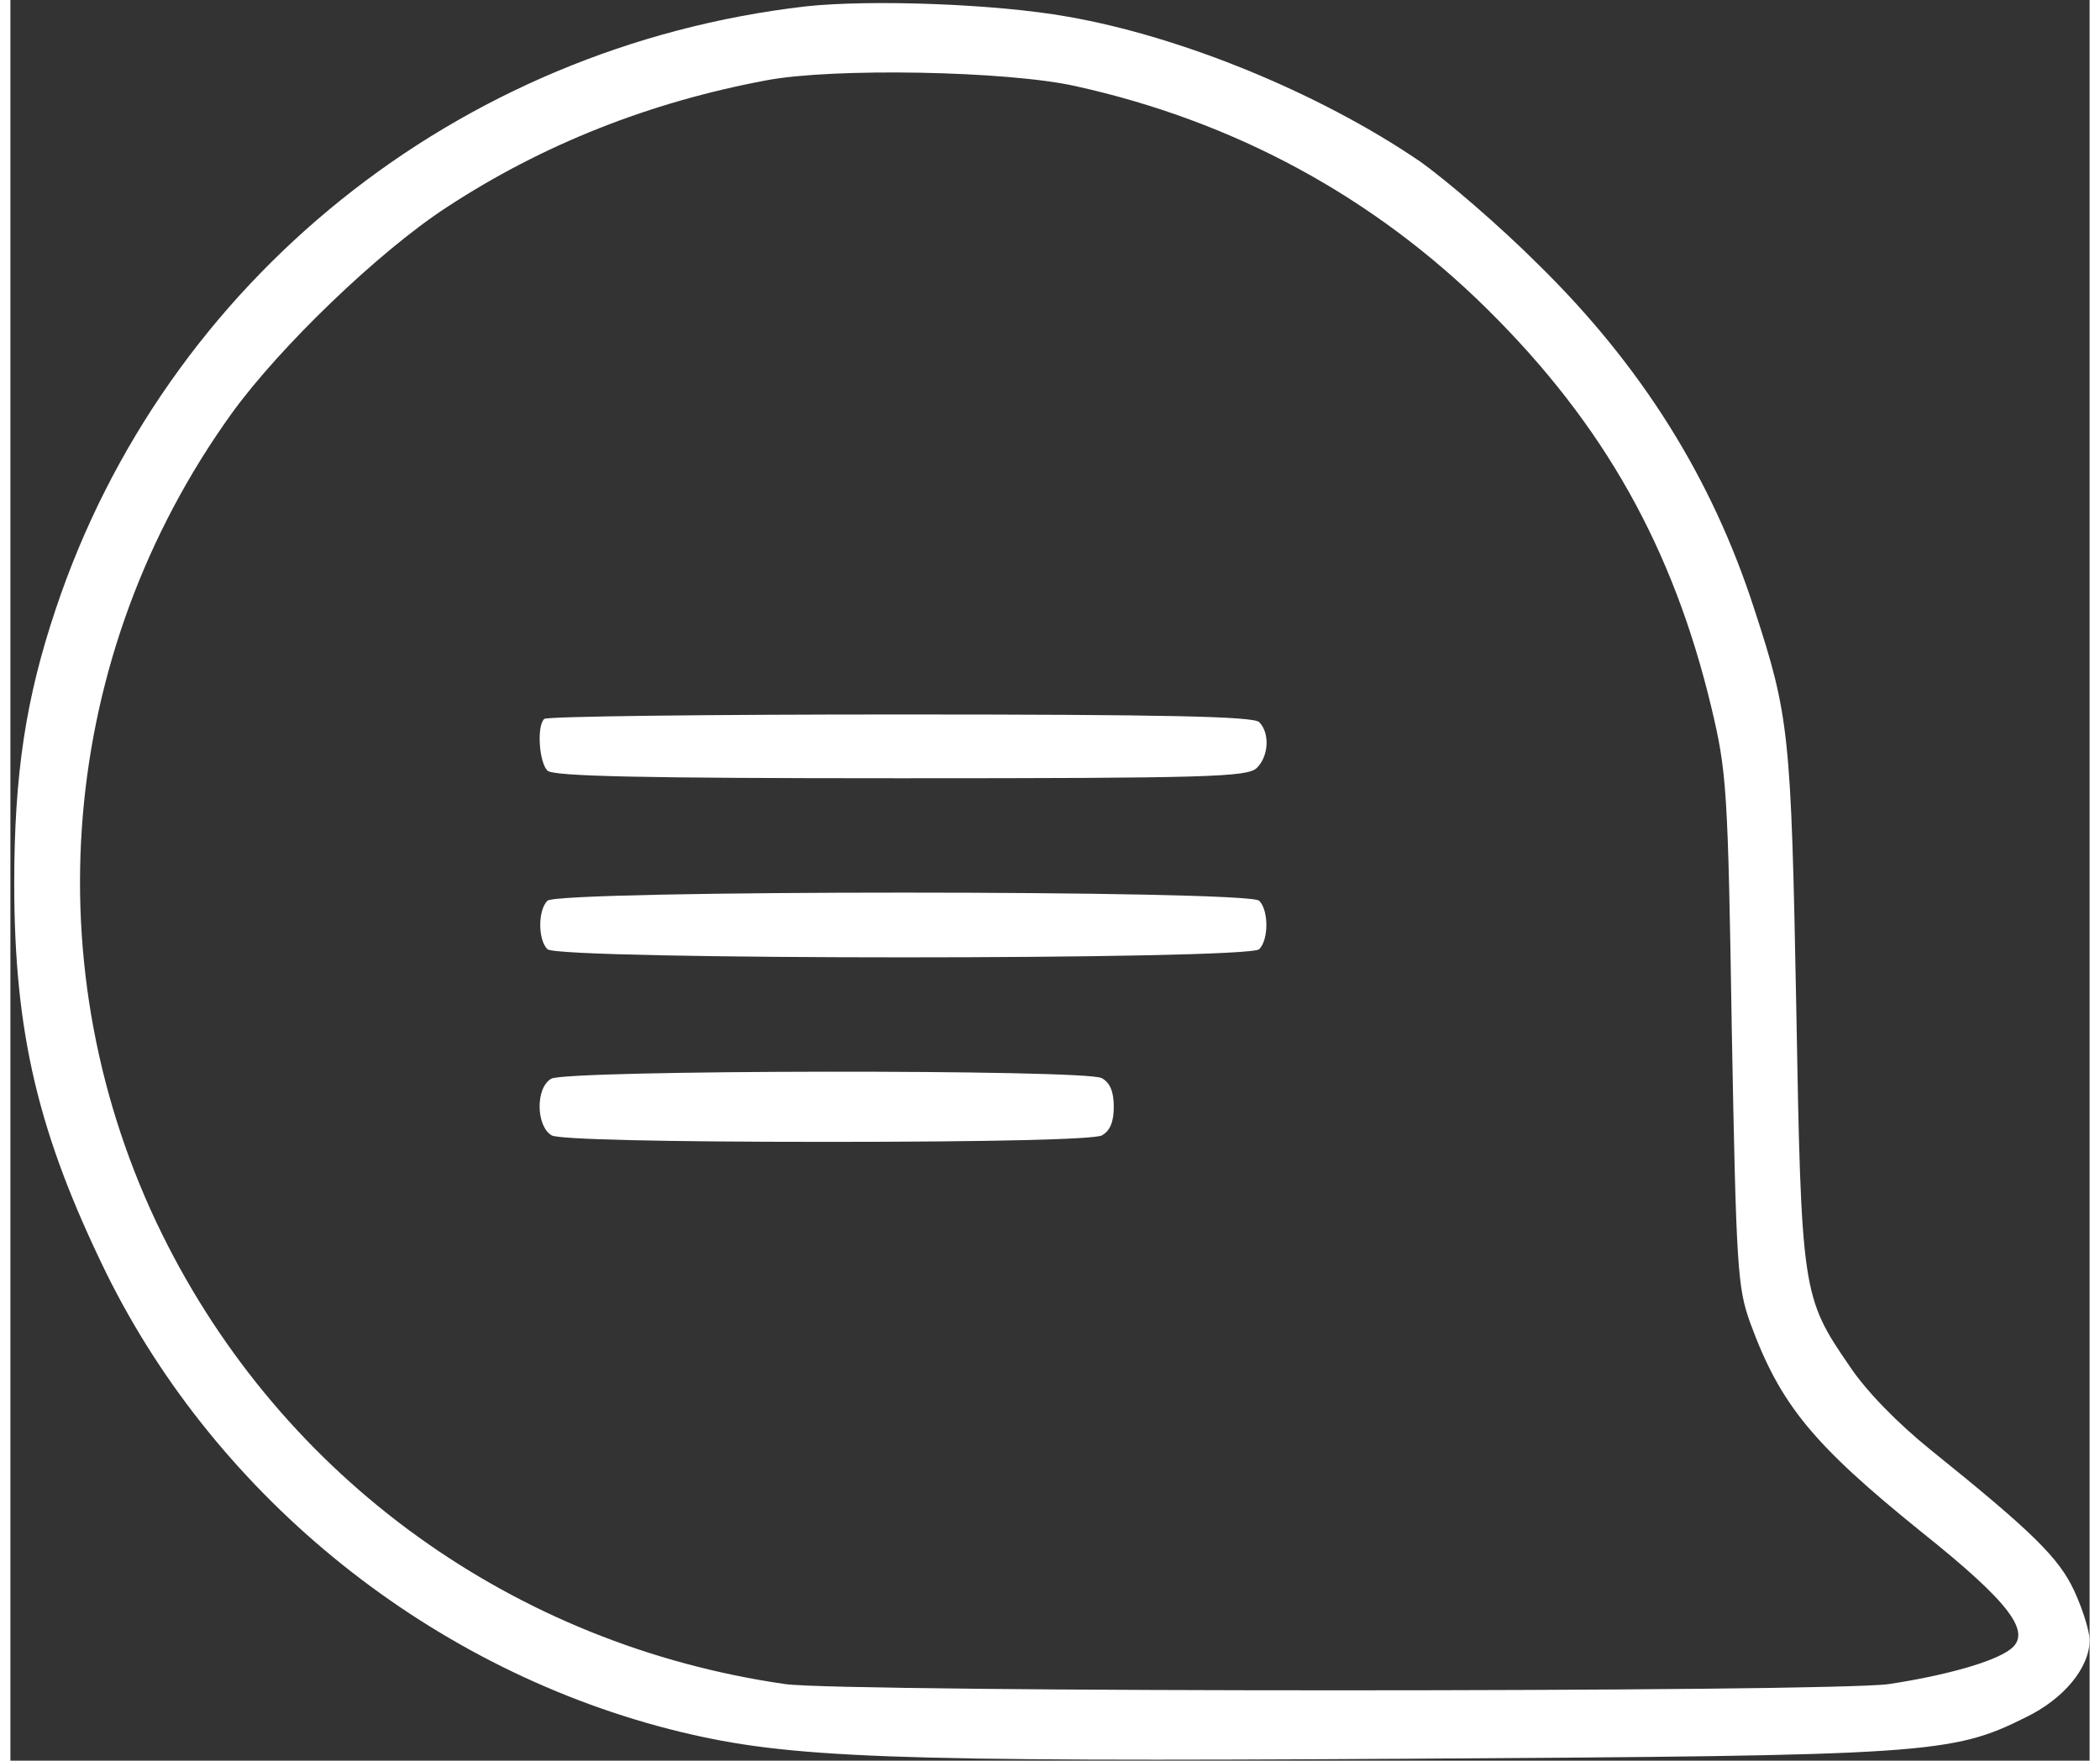 <?xml version="1.0" standalone="no"?>
<!DOCTYPE svg PUBLIC "-//W3C//DTD SVG 20010904//EN"
 "http://www.w3.org/TR/2001/REC-SVG-20010904/DTD/svg10.dtd">
<svg version="1.0" xmlns="http://www.w3.org/2000/svg"
 width="68" height="57" viewBox="0 0 326 276"
 preserveAspectRatio="xMidYMid meet">
<rect x="0" y="0" width="326" height="276" fill="#333333" stroke="none"/>
<g transform="translate(0,276) scale(0.1,-0.1)"
fill="#ffffff" stroke="none">
<path d="M1247 2750 c-546 -63 -1004 -430 -1176 -945 -47 -140 -65 -259 -65
-430 0 -235 38 -393 144 -610 175 -355 513 -626 901 -720 170 -41 324 -47
1139 -42 816 5 854 7 970 65 60 29 100 78 100 121 0 14 -11 49 -24 77 -24 52
-66 93 -225 221 -52 42 -101 92 -127 131 -75 109 -76 116 -84 567 -8 426 -11
453 -66 621 -66 204 -176 380 -338 539 -61 61 -145 133 -186 162 -157 107
-374 196 -553 227 -112 20 -309 27 -410 16z m423 -125 c249 -55 467 -173 646
-350 183 -181 291 -374 351 -624 24 -101 26 -126 32 -506 7 -376 9 -403 29
-459 47 -128 98 -190 269 -328 139 -111 174 -158 138 -184 -27 -20 -104 -41
-190 -54 -93 -13 -1636 -13 -1730 0 -425 61 -788 322 -977 705 -205 416 -163
909 109 1287 76 105 231 254 337 323 151 99 319 165 501 199 104 20 378 15
485 -9z"/>
<path d="M837 1633 c-12 -11 -8 -68 5 -81 9 -9 146 -12 554 -12 480 0 544 2
558 16 19 18 21 55 4 72 -9 9 -148 12 -563 12 -304 0 -555 -3 -558 -7z"/>
<path d="M842 1348 c-15 -15 -15 -61 0 -76 17 -17 1099 -17 1116 0 15 15 15
61 0 76 -17 17 -1099 17 -1116 0z"/>
<path d="M848 1069 c-25 -14 -24 -75 1 -89 13 -6 167 -10 431 -10 264 0 418 4
431 10 13 7 19 21 19 45 0 24 -6 38 -19 45 -27 14 -839 13 -863 -1z"/>
</g>
</svg>
